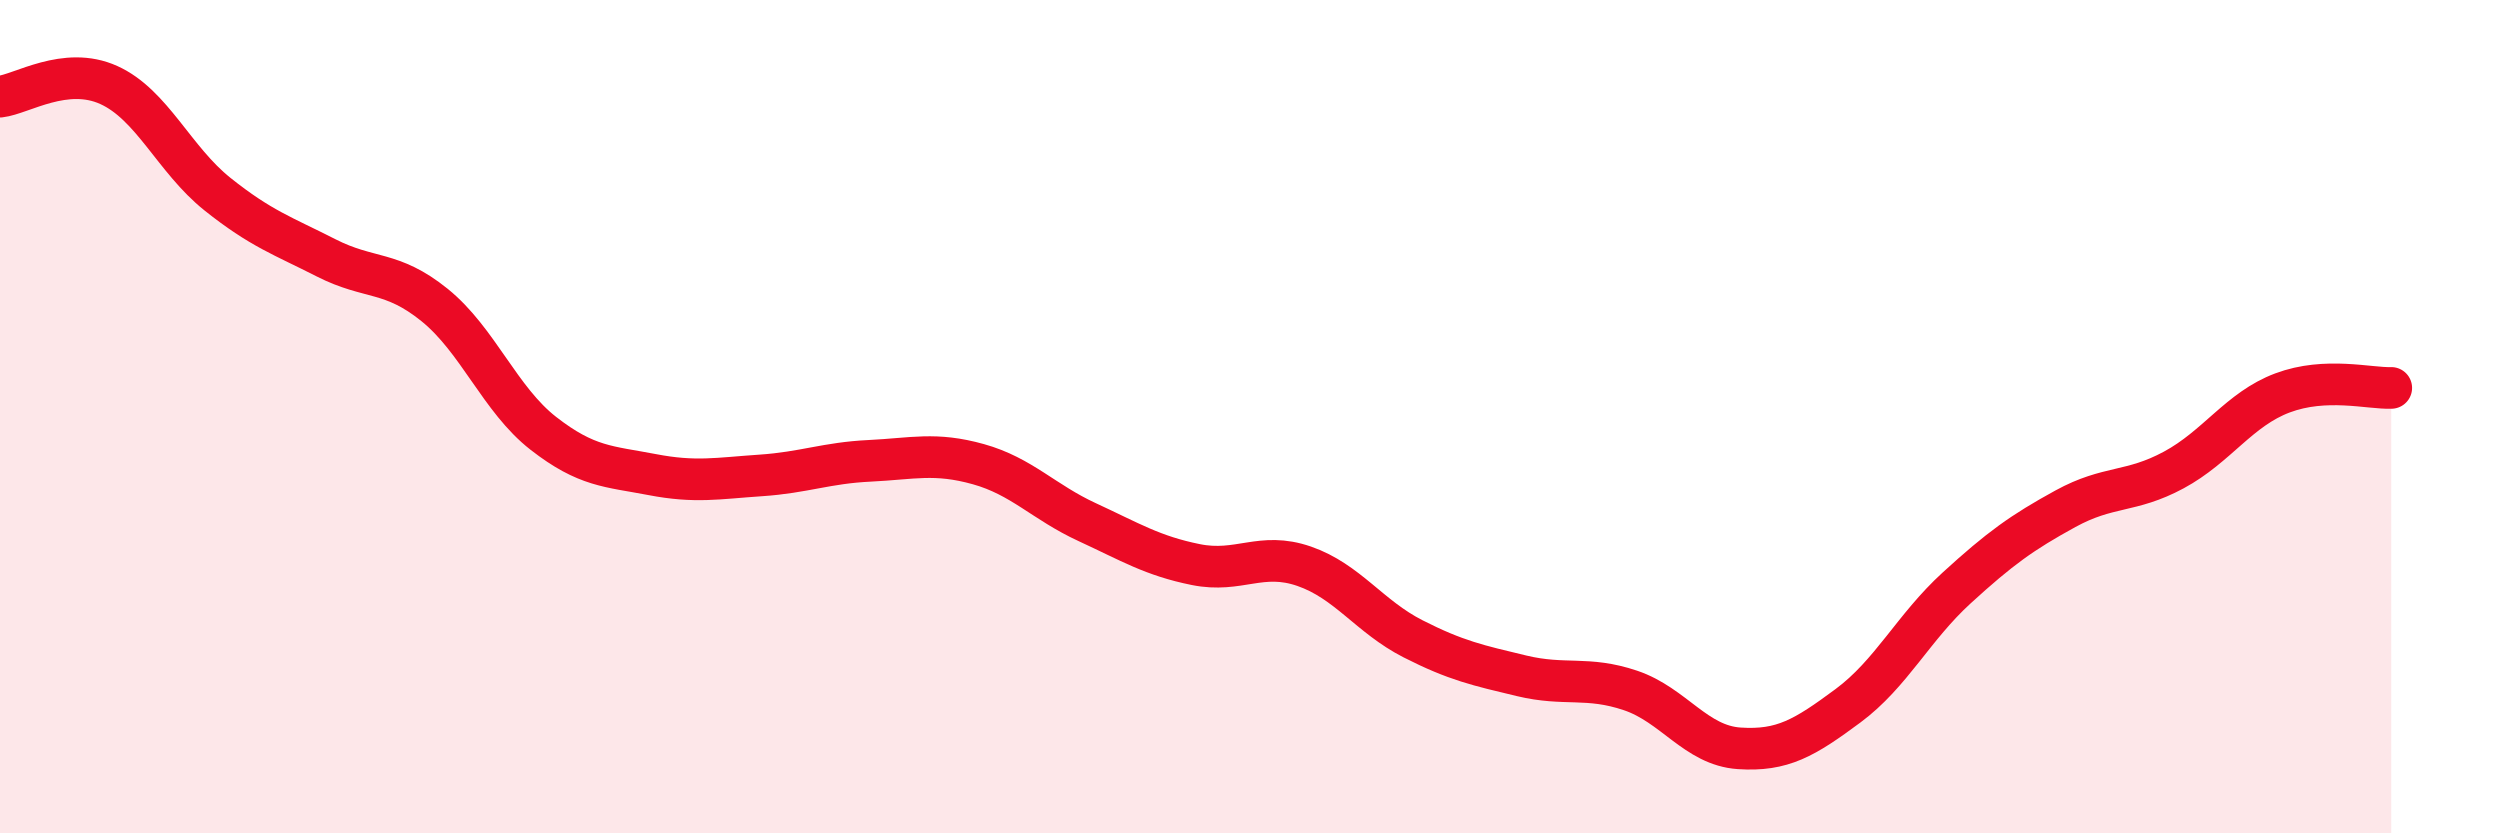 
    <svg width="60" height="20" viewBox="0 0 60 20" xmlns="http://www.w3.org/2000/svg">
      <path
        d="M 0,2.32 C 0.52,2.26 1.57,1.57 2.61,2.04 C 3.65,2.51 4.18,3.83 5.22,4.66 C 6.26,5.49 6.79,5.66 7.83,6.19 C 8.87,6.72 9.39,6.48 10.43,7.32 C 11.47,8.16 12,9.59 13.04,10.4 C 14.08,11.21 14.61,11.19 15.65,11.39 C 16.69,11.59 17.22,11.48 18.26,11.41 C 19.3,11.34 19.83,11.11 20.87,11.06 C 21.91,11.01 22.44,10.85 23.48,11.14 C 24.52,11.43 25.05,12.05 26.09,12.53 C 27.13,13.01 27.66,13.34 28.7,13.55 C 29.74,13.76 30.26,13.23 31.3,13.59 C 32.34,13.95 32.87,14.8 33.91,15.33 C 34.95,15.86 35.48,15.97 36.52,16.22 C 37.56,16.47 38.09,16.22 39.13,16.57 C 40.17,16.92 40.7,17.89 41.74,17.96 C 42.78,18.03 43.31,17.71 44.35,16.94 C 45.39,16.17 45.92,15.06 46.96,14.11 C 48,13.16 48.53,12.78 49.57,12.21 C 50.61,11.64 51.13,11.84 52.17,11.28 C 53.21,10.72 53.74,9.82 54.78,9.43 C 55.82,9.04 56.87,9.33 57.39,9.31L57.39 20L0 20Z"
        fill="#EB0A25"
        opacity="0.1"
        stroke-linecap="round"
        stroke-linejoin="round"
      />
      <path
        d="M 0,2.32 C 0.52,2.26 1.57,1.57 2.61,2.04 C 3.65,2.51 4.18,3.83 5.22,4.66 C 6.26,5.49 6.79,5.66 7.83,6.19 C 8.87,6.72 9.39,6.48 10.43,7.32 C 11.47,8.16 12,9.59 13.04,10.4 C 14.08,11.21 14.61,11.19 15.65,11.39 C 16.69,11.59 17.22,11.48 18.26,11.41 C 19.3,11.34 19.83,11.11 20.87,11.06 C 21.91,11.01 22.44,10.85 23.48,11.14 C 24.52,11.43 25.05,12.05 26.09,12.53 C 27.13,13.01 27.66,13.34 28.7,13.55 C 29.74,13.76 30.26,13.23 31.3,13.59 C 32.34,13.95 32.87,14.8 33.91,15.33 C 34.95,15.86 35.48,15.97 36.52,16.22 C 37.56,16.47 38.09,16.22 39.13,16.57 C 40.17,16.92 40.7,17.89 41.74,17.96 C 42.78,18.03 43.31,17.71 44.35,16.94 C 45.39,16.17 45.92,15.06 46.96,14.11 C 48,13.16 48.53,12.78 49.57,12.21 C 50.61,11.64 51.13,11.84 52.17,11.28 C 53.21,10.72 53.74,9.82 54.78,9.43 C 55.82,9.04 56.87,9.33 57.39,9.31"
        stroke="#EB0A25"
        stroke-width="1"
        fill="none"
        stroke-linecap="round"
        stroke-linejoin="round"
      />
    </svg>
  